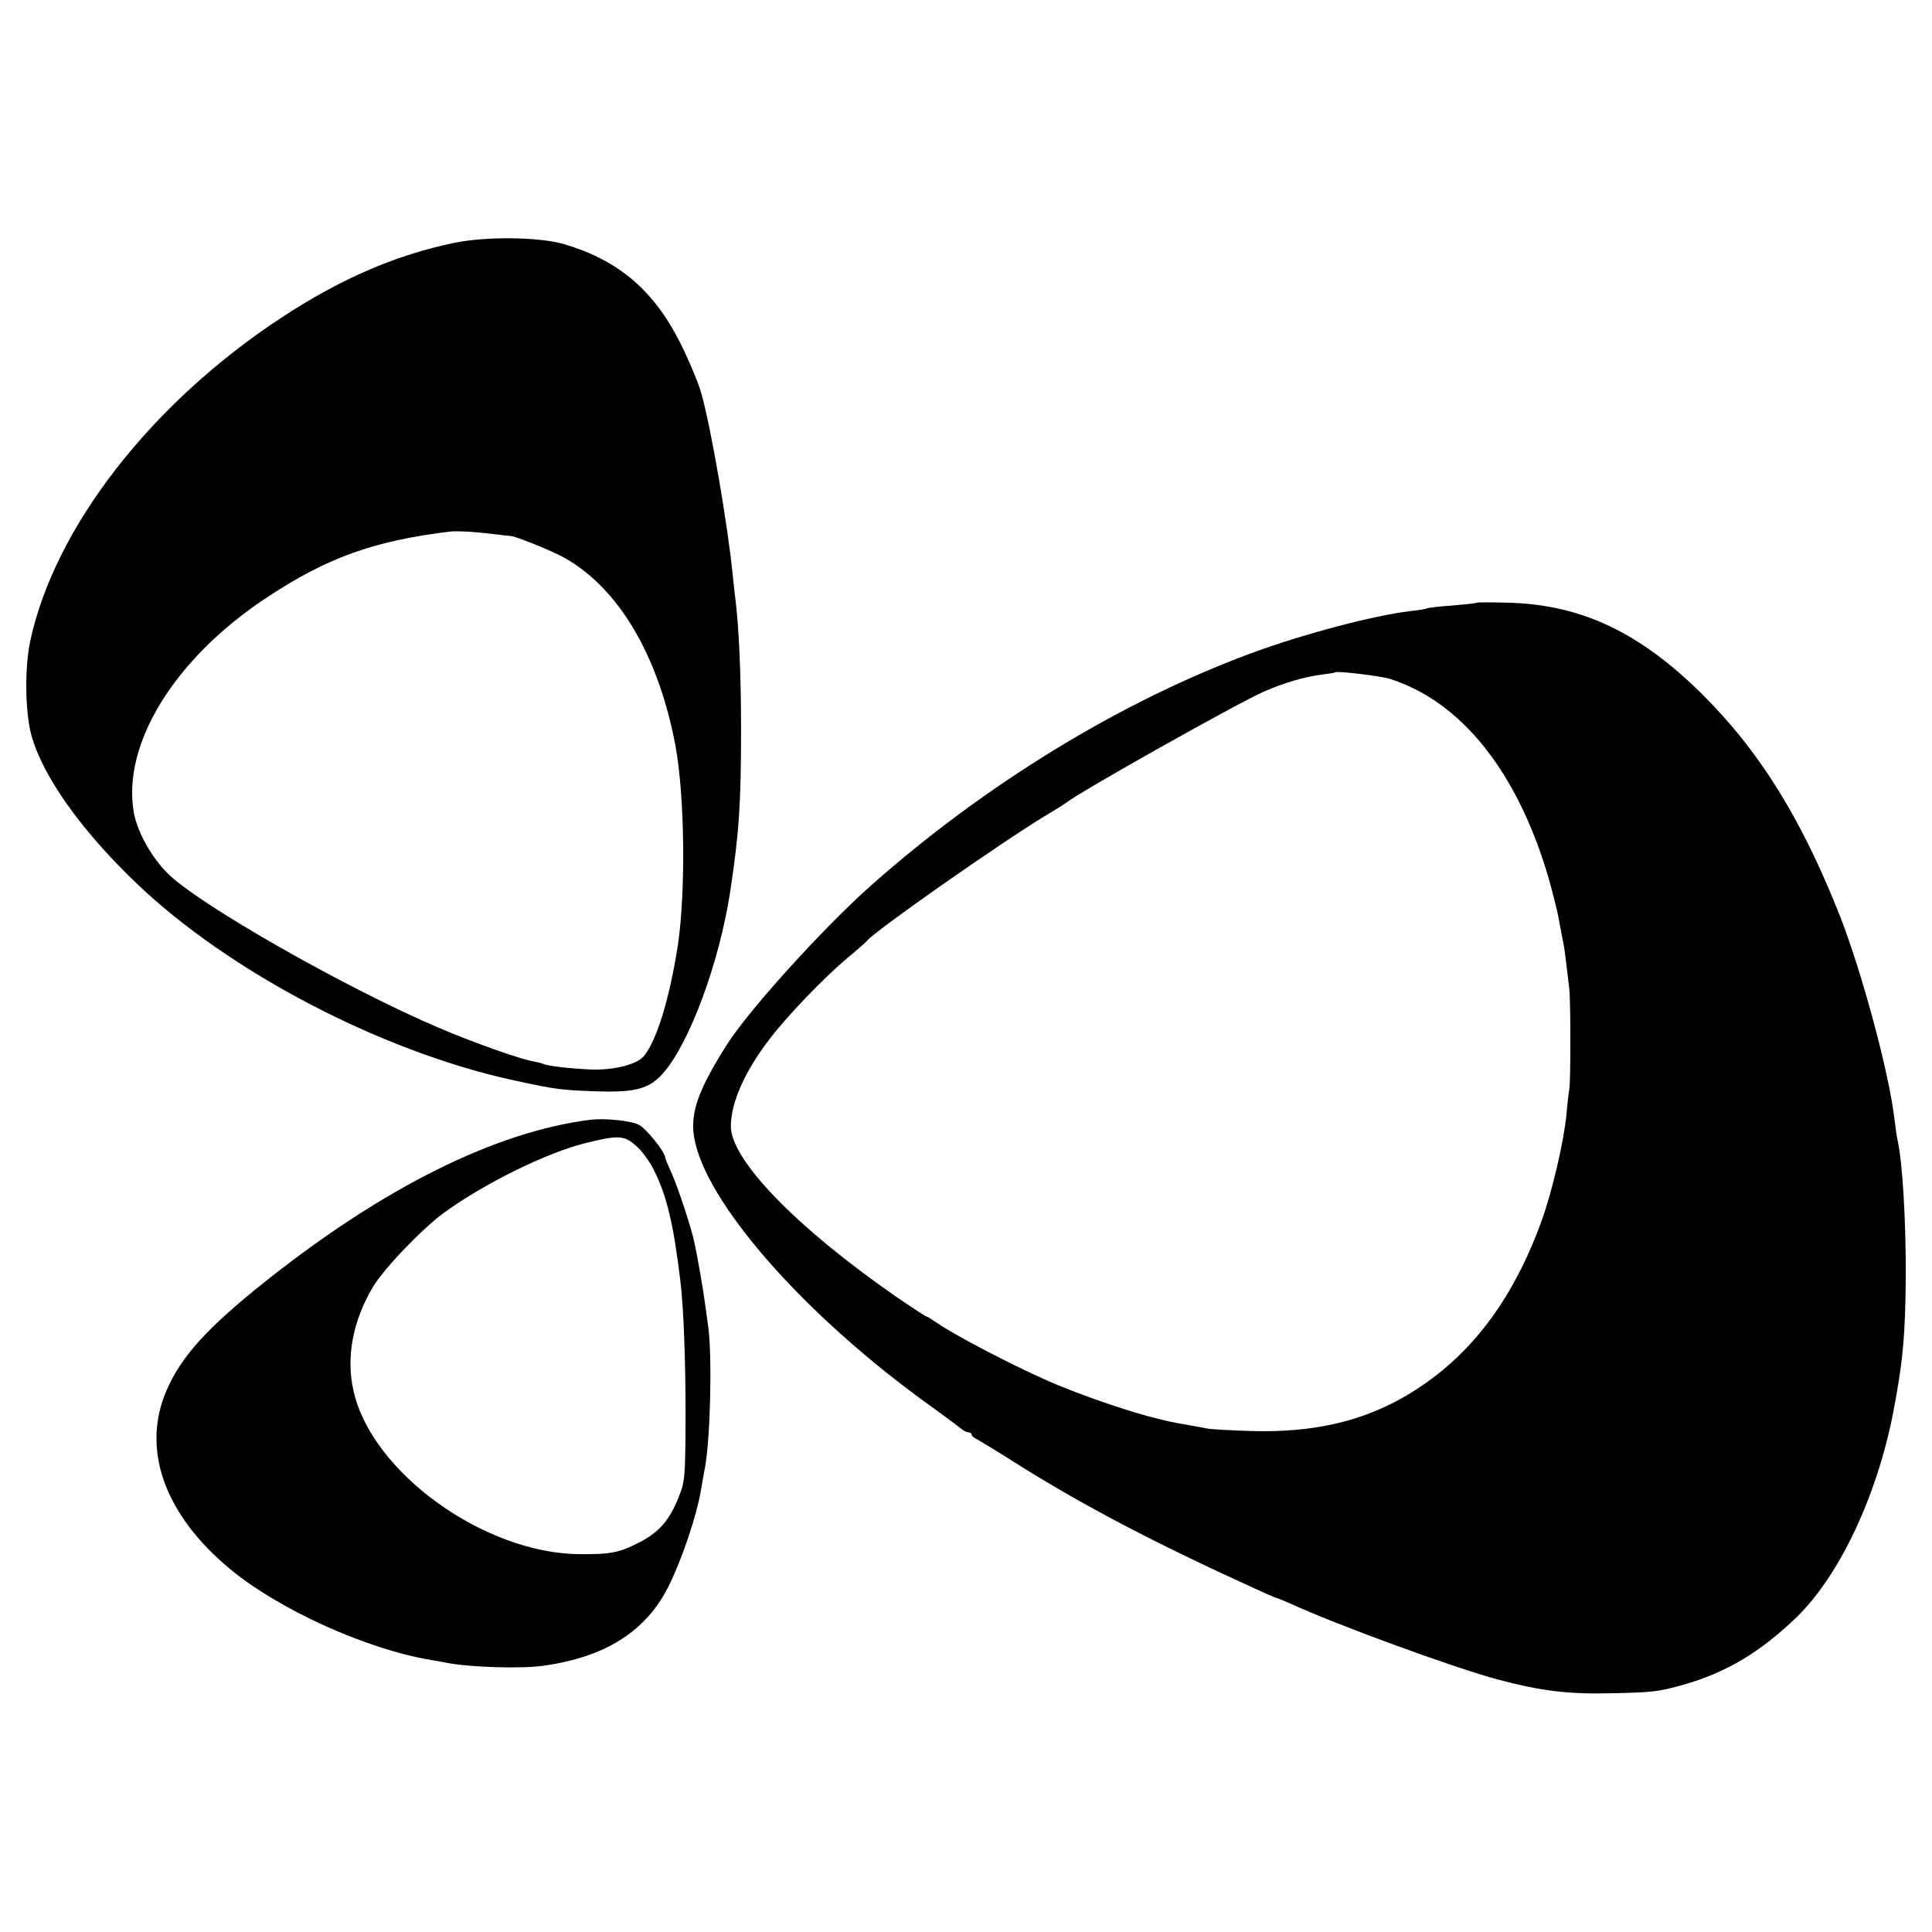 <?xml version="1.0" standalone="no"?>
<!DOCTYPE svg PUBLIC "-//W3C//DTD SVG 20010904//EN"
 "http://www.w3.org/TR/2001/REC-SVG-20010904/DTD/svg10.dtd">
<svg version="1.0" xmlns="http://www.w3.org/2000/svg"
 width="700pt" height="700pt" viewBox="0 0 700 700"
 preserveAspectRatio="xMidYMid meet">
<g transform="translate(0,700) scale(0.1,-0.1)"
fill="#000000" stroke="none">
<path d="M1645 6120 c-211 -44 -411 -130 -624 -270 -474 -311 -824 -762 -912
-1175 -20 -98 -18 -255 5 -340 41 -147 179 -342 377 -532 337 -324 892 -614
1374 -718 147 -32 171 -35 295 -39 142 -5 193 9 243 66 96 110 202 398 242
653 33 217 40 323 40 595 0 197 -8 368 -20 465 -2 17 -7 57 -10 90 -18 182
-79 537 -114 660 -11 39 -45 120 -76 182 -96 191 -224 300 -420 358 -89 27
-284 29 -400 5z m142 -1055 c32 -4 60 -7 63 -7 17 0 153 -55 195 -79 197 -111
340 -353 402 -679 34 -183 38 -530 9 -725 -29 -187 -74 -338 -121 -399 -24
-32 -108 -54 -194 -51 -73 3 -159 13 -172 20 -3 2 -19 6 -35 9 -51 9 -223 70
-344 122 -338 144 -877 451 -985 562 -58 59 -107 148 -120 217 -44 248 147
559 480 779 219 145 387 206 665 240 25 3 96 -1 157 -9z"/>
<path d="M5349 4816 c-2 -2 -42 -6 -88 -10 -46 -3 -86 -8 -90 -10 -3 -2 -30
-7 -60 -10 -136 -16 -395 -85 -581 -154 -474 -176 -962 -475 -1375 -841 -173
-154 -444 -453 -522 -577 -95 -150 -126 -230 -121 -309 15 -223 364 -635 822
-972 78 -56 146 -107 153 -113 7 -5 17 -10 23 -10 5 0 10 -3 10 -8 0 -4 9 -12
20 -17 11 -6 71 -42 132 -81 249 -157 508 -293 871 -458 43 -20 80 -36 83 -36
2 0 23 -9 47 -19 166 -77 599 -235 753 -276 158 -42 256 -54 414 -50 151 3
170 6 260 31 157 45 280 119 413 248 153 151 287 435 346 736 36 187 45 285
46 510 0 199 -12 396 -29 475 -3 11 -8 47 -12 80 -19 166 -118 534 -199 740
-140 353 -292 597 -504 806 -221 217 -429 316 -687 325 -67 2 -123 2 -125 0z
m-312 -276 c259 -83 462 -338 574 -722 15 -53 33 -123 38 -155 6 -32 13 -69
16 -83 4 -22 9 -59 21 -165 5 -44 5 -337 0 -360 -2 -11 -7 -51 -10 -90 -10
-102 -52 -282 -91 -390 -85 -234 -204 -413 -360 -541 -194 -158 -405 -226
-685 -219 -74 2 -148 6 -165 9 -16 3 -46 9 -65 12 -71 12 -86 16 -155 34 -108
30 -261 84 -361 128 -140 62 -343 169 -404 212 -16 11 -30 20 -33 20 -3 0 -52
32 -109 71 -361 250 -601 497 -600 619 1 86 49 195 137 311 64 85 202 229 290
302 33 27 62 53 65 57 24 33 480 353 650 456 36 21 70 43 75 47 46 37 616 358
714 401 73 32 144 53 211 62 24 3 46 6 47 8 6 6 166 -13 200 -24z"/>
<path d="M2140 2943 c-344 -43 -750 -245 -1180 -587 -208 -166 -301 -268 -355
-390 -95 -215 -10 -454 230 -652 179 -148 497 -291 730 -329 17 -3 41 -7 55
-10 85 -16 270 -22 351 -10 226 32 374 127 455 295 47 97 97 246 113 337 6 35
13 75 16 90 19 109 25 391 12 498 -4 28 -9 70 -13 95 -5 40 -25 157 -38 218
-11 53 -60 201 -82 250 -13 29 -24 55 -24 58 0 20 -70 107 -96 119 -31 15
-124 24 -174 18z m165 -95 c20 -17 49 -56 64 -87 47 -93 71 -195 96 -401 12
-98 19 -290 19 -490 -1 -227 -2 -237 -26 -297 -34 -84 -72 -126 -143 -162 -72
-37 -104 -43 -215 -42 -345 2 -753 296 -819 591 -28 121 -3 253 69 375 40 68
179 213 260 272 146 106 370 216 510 251 120 30 142 29 185 -10z"/>
</g>
</svg>
